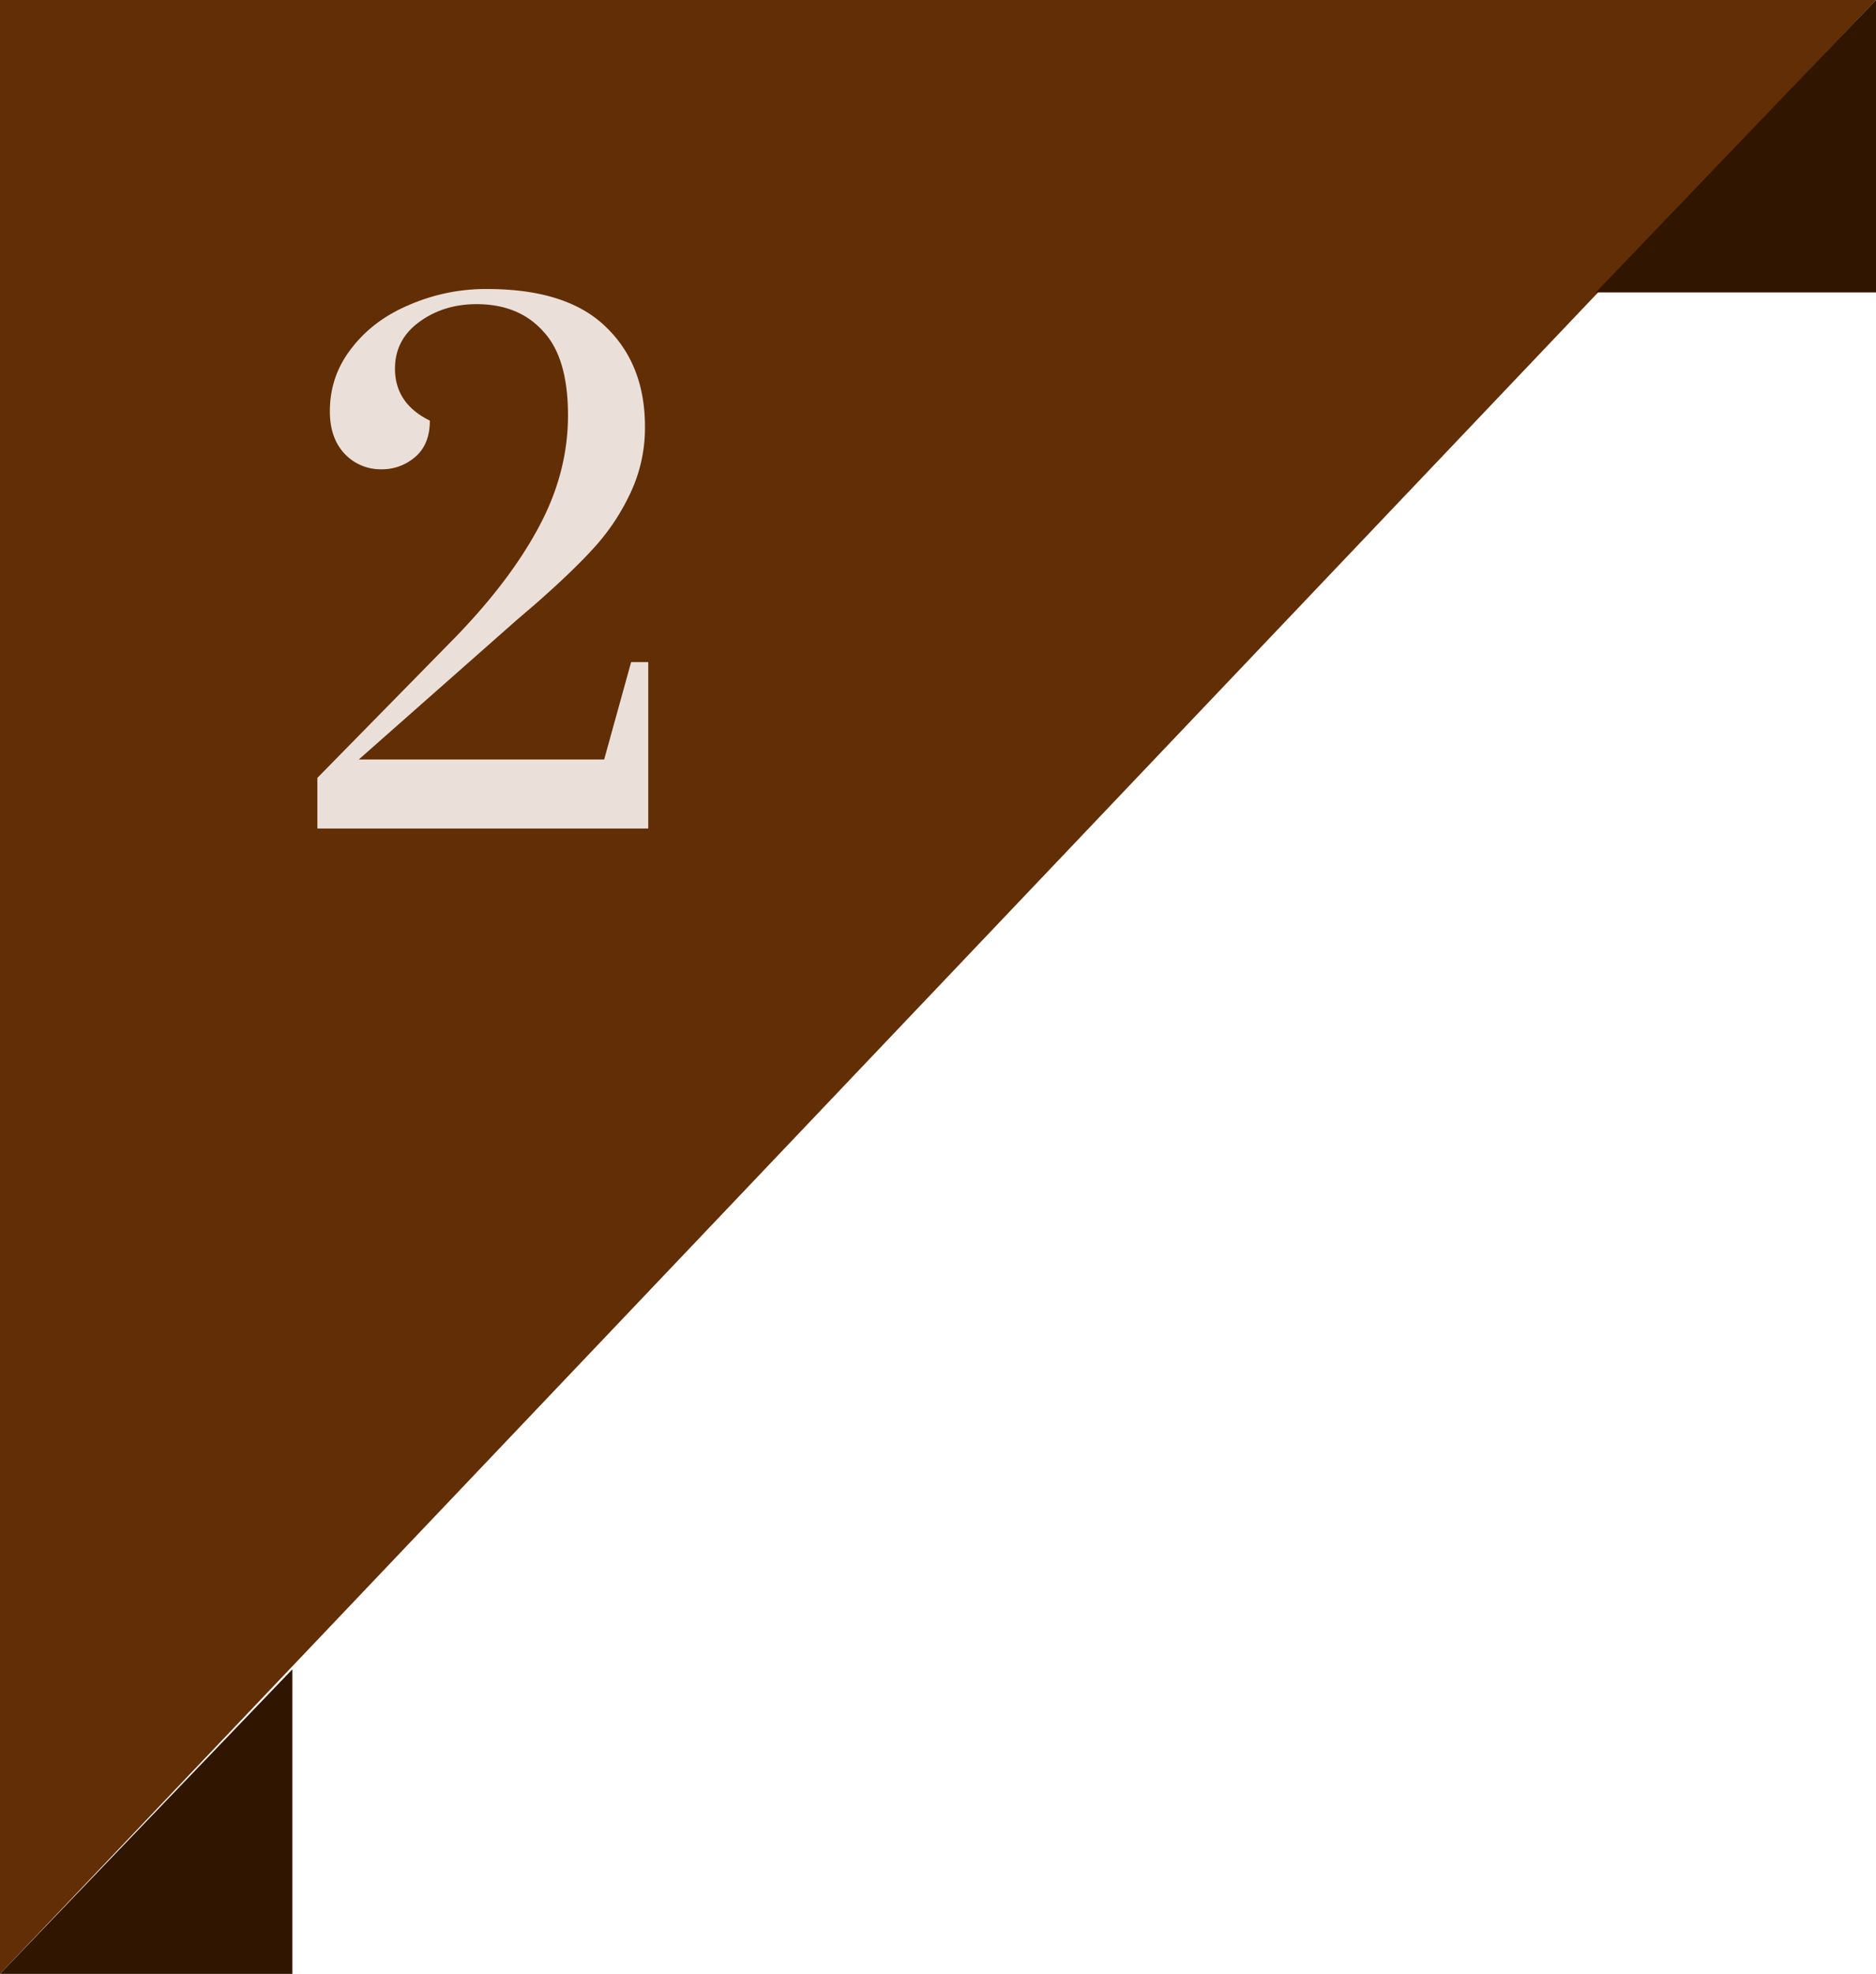 <svg width="77" height="81" fill="none" xmlns="http://www.w3.org/2000/svg"><path d="M0 0v81L77 0H0z" fill="#622E05"/><path d="M77 12V0L65.5 12H77zM12 81V68.5L0 81h12z" fill="#301500"/><path d="M13.026 31.921l5.697-5.805c1.494-1.548 2.628-3.051 3.402-4.509.792-1.476 1.188-2.997 1.188-4.563 0-1.584-.342-2.736-1.026-3.456-.666-.738-1.575-1.107-2.727-1.107-.9 0-1.683.243-2.349.729-.666.486-.999 1.125-.999 1.917 0 .954.477 1.665 1.431 2.133 0 .648-.198 1.143-.594 1.485a2.079 2.079 0 01-1.404.513 2.026 2.026 0 01-1.485-.621c-.414-.432-.621-1.017-.621-1.755 0-.972.297-1.836.891-2.592.594-.774 1.386-1.368 2.376-1.782a7.878 7.878 0 013.186-.648c2.196 0 3.825.522 4.887 1.566 1.062 1.026 1.593 2.385 1.593 4.077a6.25 6.25 0 01-.648 2.835 8.906 8.906 0 01-1.512 2.214c-.576.63-1.368 1.386-2.376 2.268l-.756.648-6.453 5.697h10.071l1.107-3.996h.702V34H13.026v-2.079z" fill="#EBE0D9"/></svg>